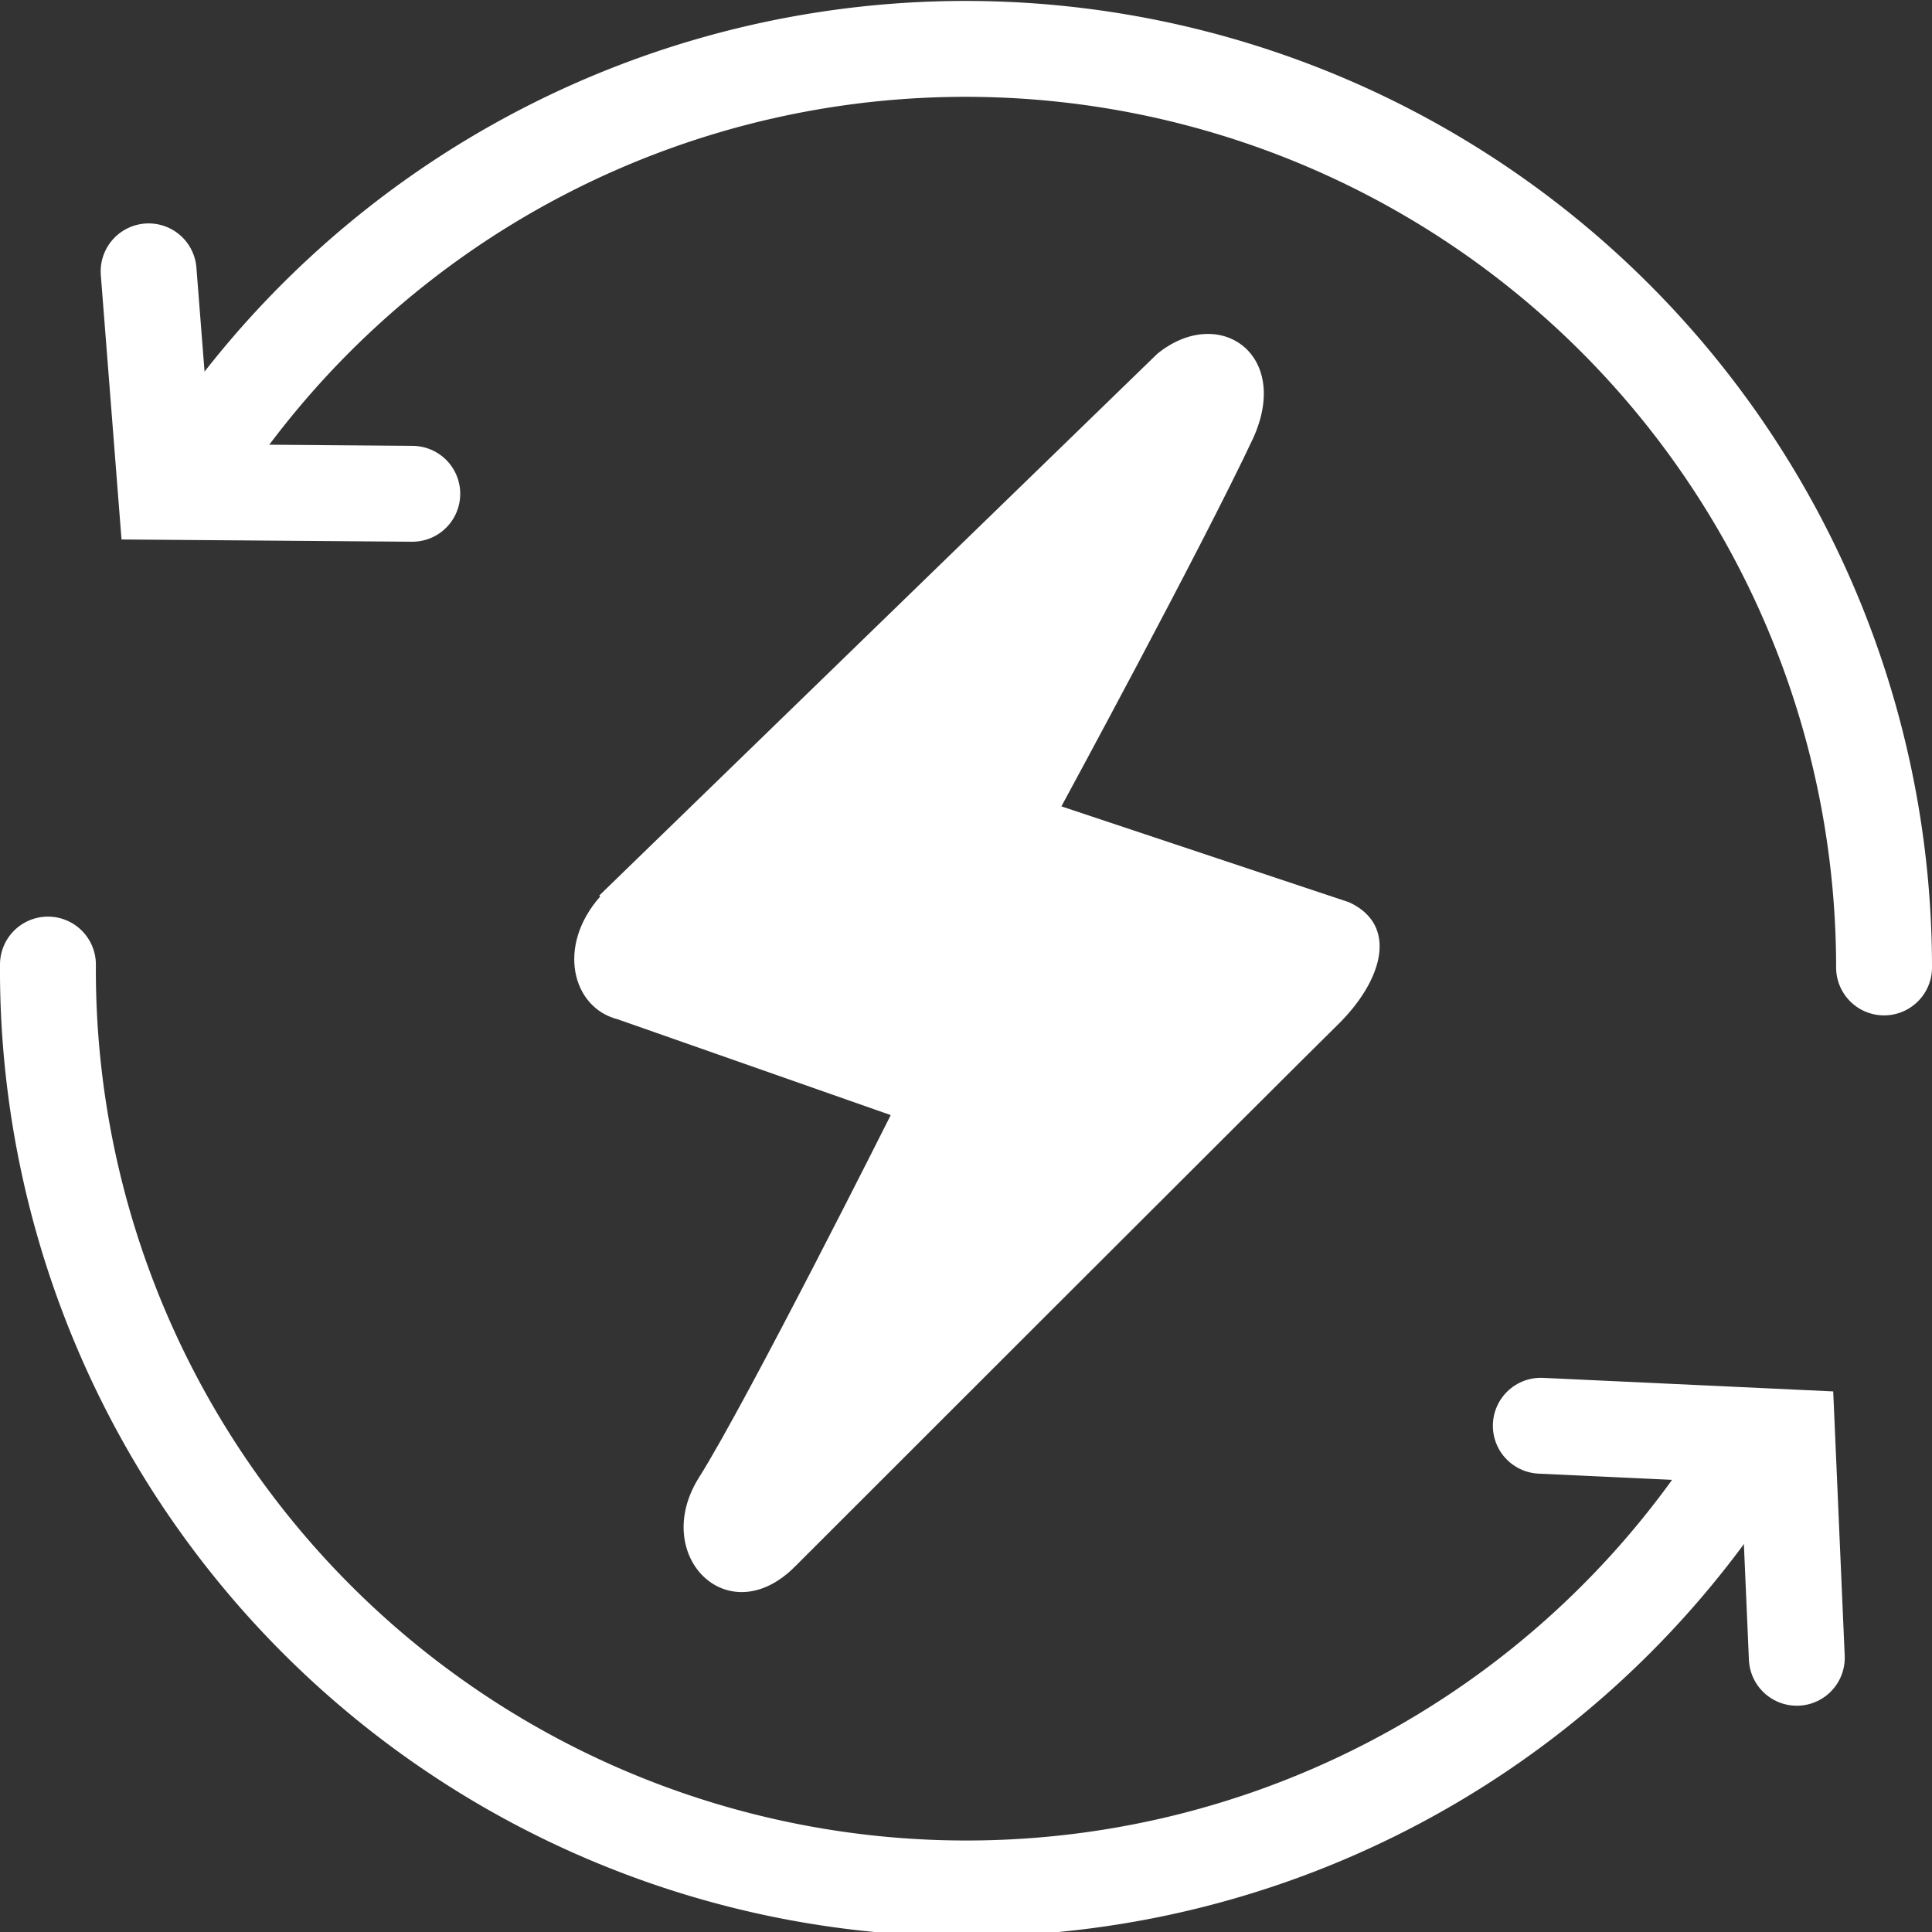 <svg viewBox="0 0 20.15 20.15" height="20.15" width="20.15" xmlns="http://www.w3.org/2000/svg" data-sanitized-data-name="Layer 1" data-name="Layer 1" id="Layer_1"><rect x="0" y="0" width="20.15" height="20.15" fill="#333333" stroke="none"/><defs><style>.cls-1{fill:none;stroke:#fff;stroke-linecap:round;}.cls-2{fill:#fff;}</style></defs><path transform="translate(-2.28 -1.66)" d="M2.78,11.72A9.58,9.58,0,0,0,20.39,17" class="cls-1"></path><path transform="translate(-2.28 -1.66)" d="M21.93,11.75A9.58,9.58,0,0,0,4.33,6.51" class="cls-1"></path><polyline points="4.3 5.15 1.73 5.13 1.55 2.83" class="cls-1"></polyline><polyline points="16.07 14.87 18.64 14.99 18.74 17.29" class="cls-1"></polyline><path transform="translate(-2.28 -1.66)" d="M8.53,11l5.82-5.65c.64-.52,1.4,0,1,.88-.54,1.15-2,3.84-2,3.84l3,1c.52.24.35.82-.12,1.28S10.57,18,10.57,18c-.7.7-1.51-.12-1-.93s2-3.78,2-3.78l-2.85-1c-.47-.12-.64-.76-.18-1.28" class="cls-2"></path></svg>